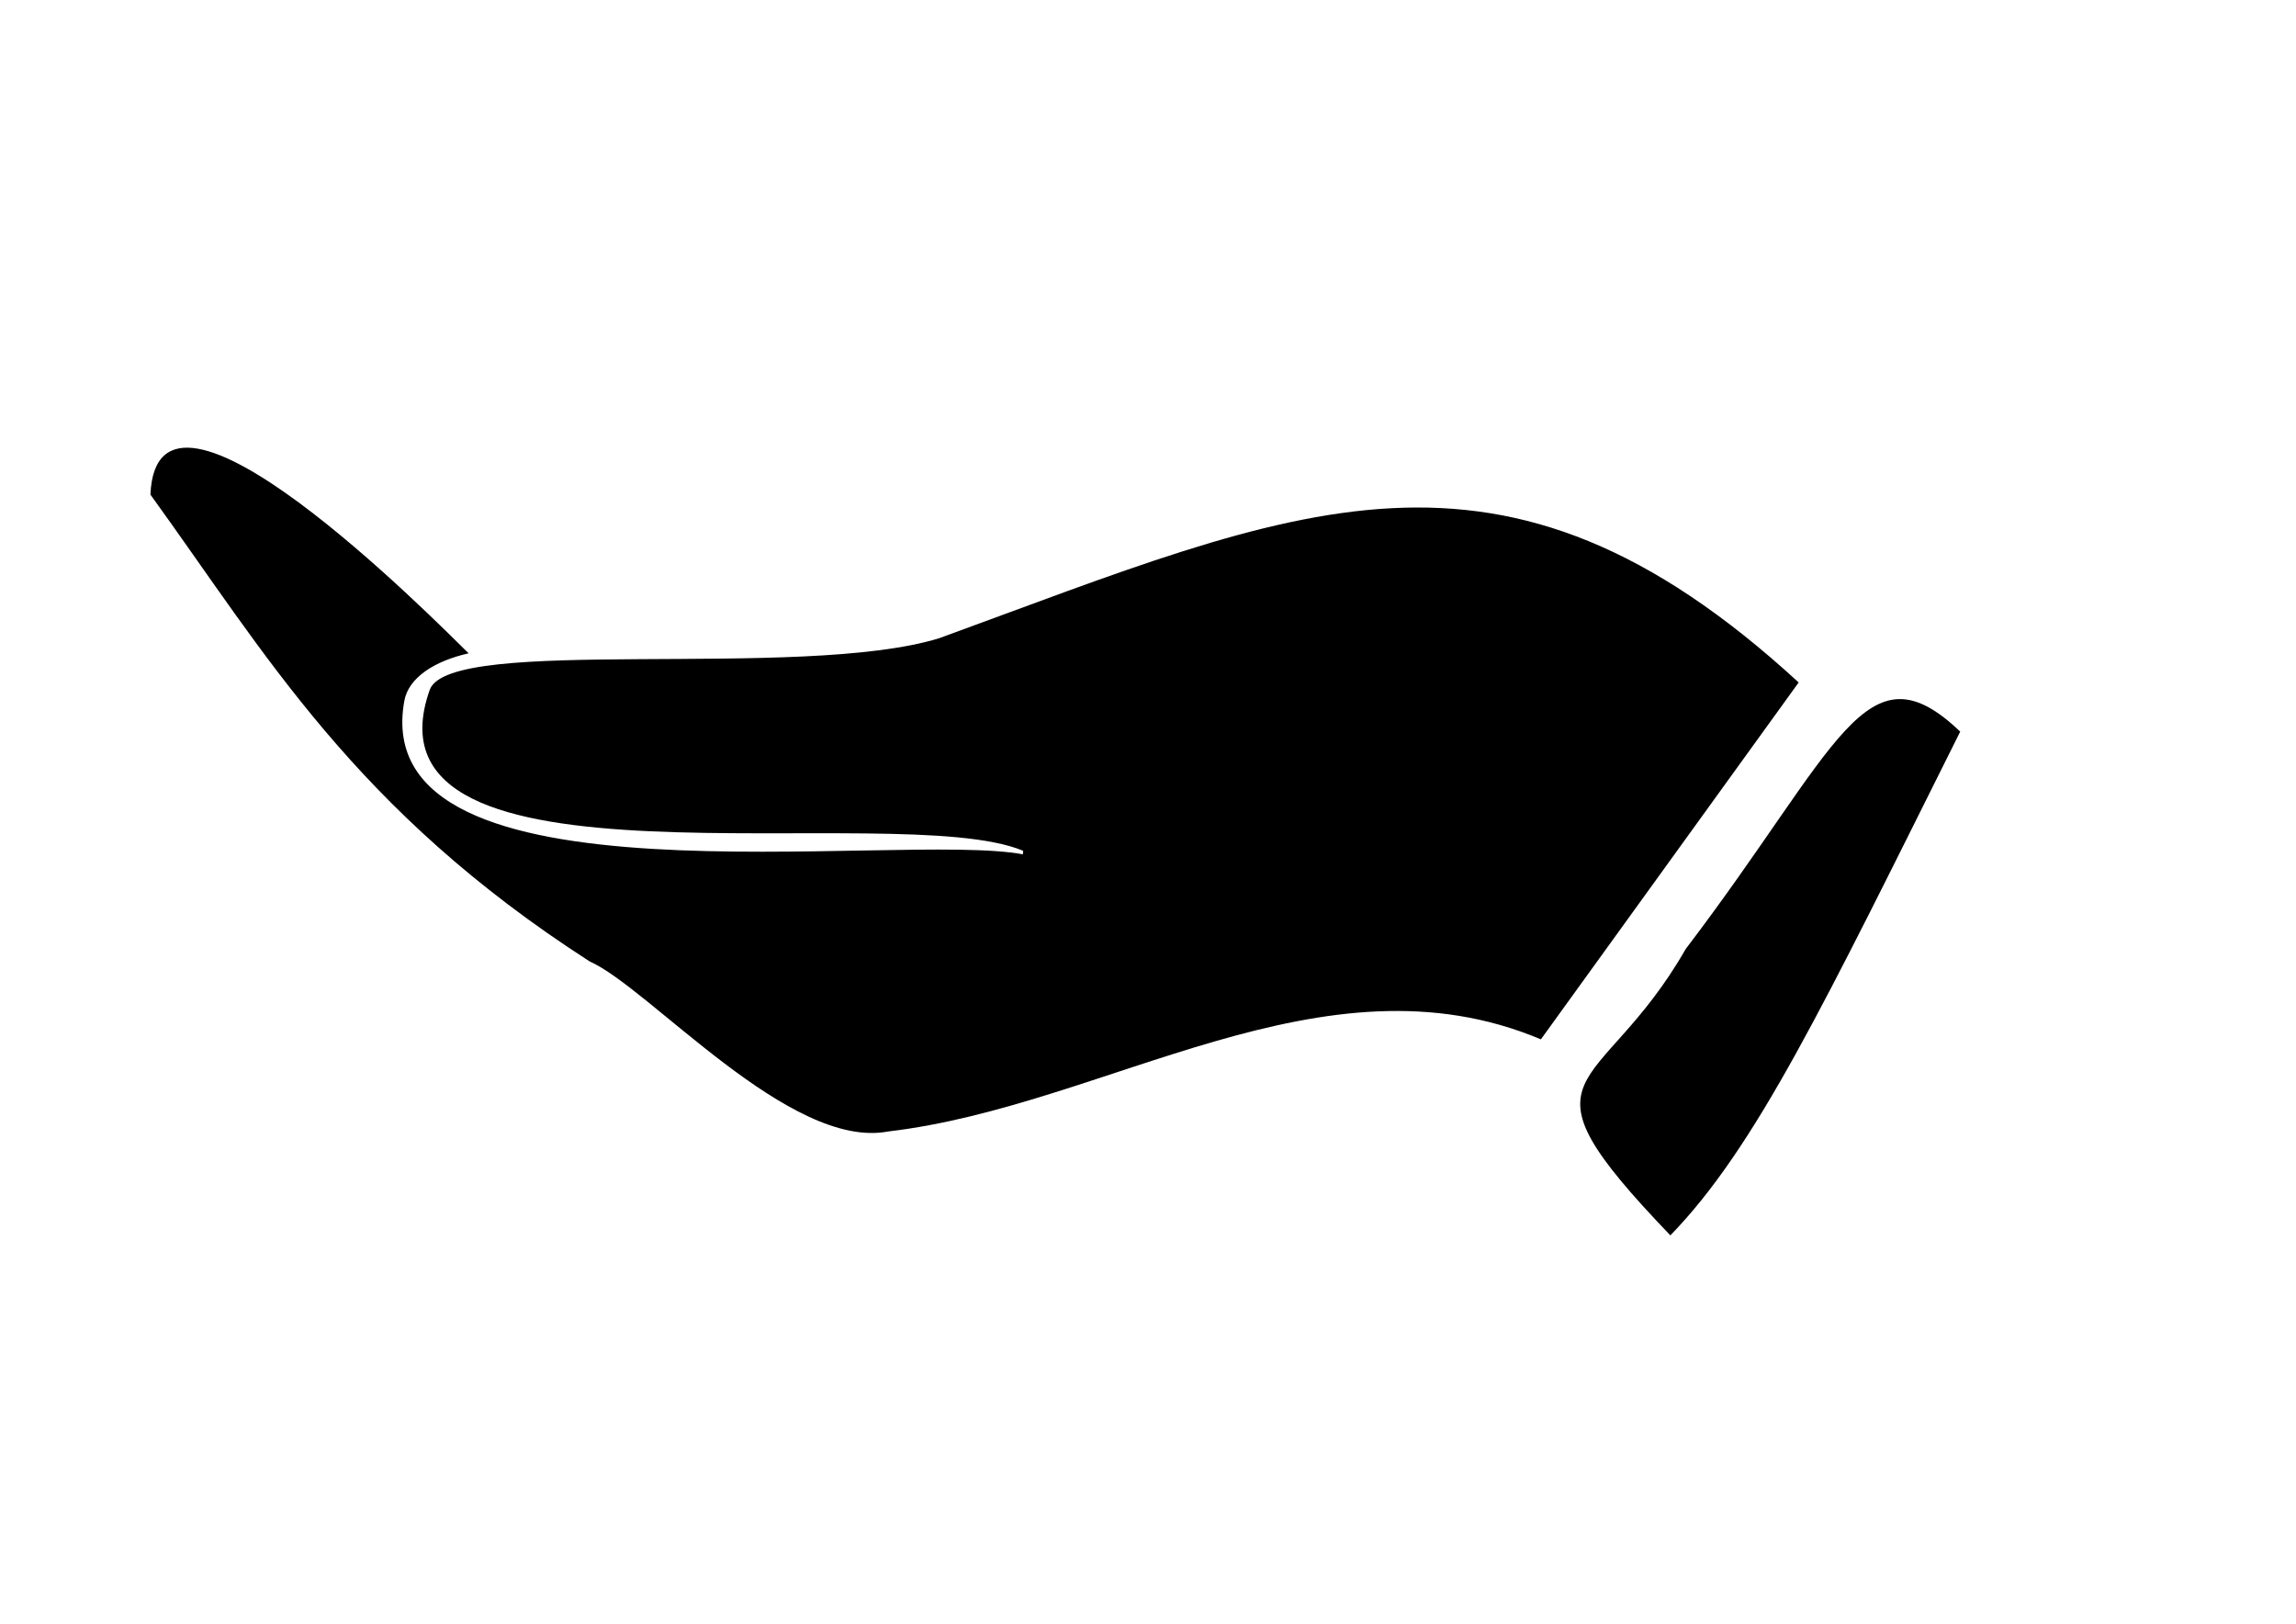 <svg id="Capa_1" data-name="Capa 1" xmlns="http://www.w3.org/2000/svg" viewBox="0 0 1190.55 841.89"><title>manoss</title><path d="M-655.64,1365.25c-7.35-65.47-14.89-129.92-21.63-194.45-1.72-16.49-.26-33.29-1.45-49.85-1.44-20.06,13.65-36.12,40.23-26.6a65.78,65.78,0,0,1,26.07,18.07c16.56,18.95,31.81,24.67,56.1,17.7,28.32-8.12,45-29,48.71-61,5.43-46.57-23-88.3-66-96.42-20.08-3.78-37.37,1.31-50.86,17.63a44.33,44.33,0,0,1-13.16,11c-16.48,8.61-34.72-.49-38.1-18.78a106.64,106.64,0,0,1-2-20.76q1.07-76.62,2.67-153.25c.09-4.53,1.05-9,1.75-14.7,11.32.82,22,1.84,32.75,2.35,39,1.83,78.06,3.7,117.1,5.07,8.83.31,17.78-1,26.57-2.19,11.91-1.64,19.61-9.33,23.28-20.11s-3.8-17.25-11.4-23.1c-2.14-1.65-4.26-3.35-6.54-4.8-22-13.9-27.26-34.43-22.87-58.48,6.57-36,29.5-57.91,62.62-69.73,35-12.47,69.54-11.16,103.51,5.12C-306,648.27-304,717.11-329.81,739.34a121.63,121.63,0,0,0-20.35,22.18c-14.12,20.23-5.94,40.62,18.2,45.37,8.57,1.68,17.69,1.16,26.52.78,61.85-2.72,123.7-5.68,185.54-8.53,3-.13,6.05,0,9.29,0-2.74,35.69-6.39,70.59-7.82,105.58-1.24,30.08-.52,60.28.46,90.38.55,16.88,9.14,26.46,22.9,29.4,15.65,3.34,32.1-1.61,38-15.38C-44.65,979.83-20.49,973.75,7,973.34c29.33-.45,53.66,11.36,67.85,36.91A154.79,154.79,0,0,1,92,1062.42c5,34.84,1,68.81-22.2,97.79-29.9,37.28-80.39,38.47-111.64,2.37-11.7-13.52-26.87-19.34-43.89-20.41-17.51-1.1-29.64,10.6-29.71,31.15-.11,30.08,1.09,60.25,3.57,90.23,2.44,29.57,7.16,59,11.08,90-20.39,3.83-40.66,8-61.06,11.38-50,8.32-100,16.66-150.92,12.81a82.32,82.32,0,0,1-32.82-9.66c-23.68-13.16-25.24-38.2-4.8-56,20.26-17.61,19.18-56.78-3.61-74-28.47-21.53-61.16-22.21-94-12.69-21,6.09-35.16,20.93-39.93,42.81-4.43,20.25-4.1,39.41,11.86,56.2,11.52,12.11,10.95,27.57,4.48,42.38-5.79,13.26-16.94,17.77-30.93,18.21C-553.93,1386.59-603.75,1376.11-655.64,1365.25Z"/><path d="M243,338.71c-17.76,4-31.18,12.63-33.35,24.68-20,110.84,256.15,67.22,320.75,79.55,0-.62.09-1.23.14-1.85-66.17-27.74-347.28,28.55-307.73-83.39,10.19-28.85,192.45-4.77,264.14-26.8C673.14,263,777.65,211.37,932.67,353.82L799,538.85c-113-47.62-224.89,34.44-338.4,47.75-51,9.82-123.84-74.46-154.89-88.18C183.69,419.87,137.79,339,78,256.42,81.4,175.55,224.6,320.72,243,338.71Z"/><path d="M866.14,640.48c-84.82-88.35-36.84-70.12,7.94-148.46,79.44-104.38,93.28-159.62,142.35-112.71C945.74,520.82,910.78,594.48,866.14,640.48Z"/></svg>